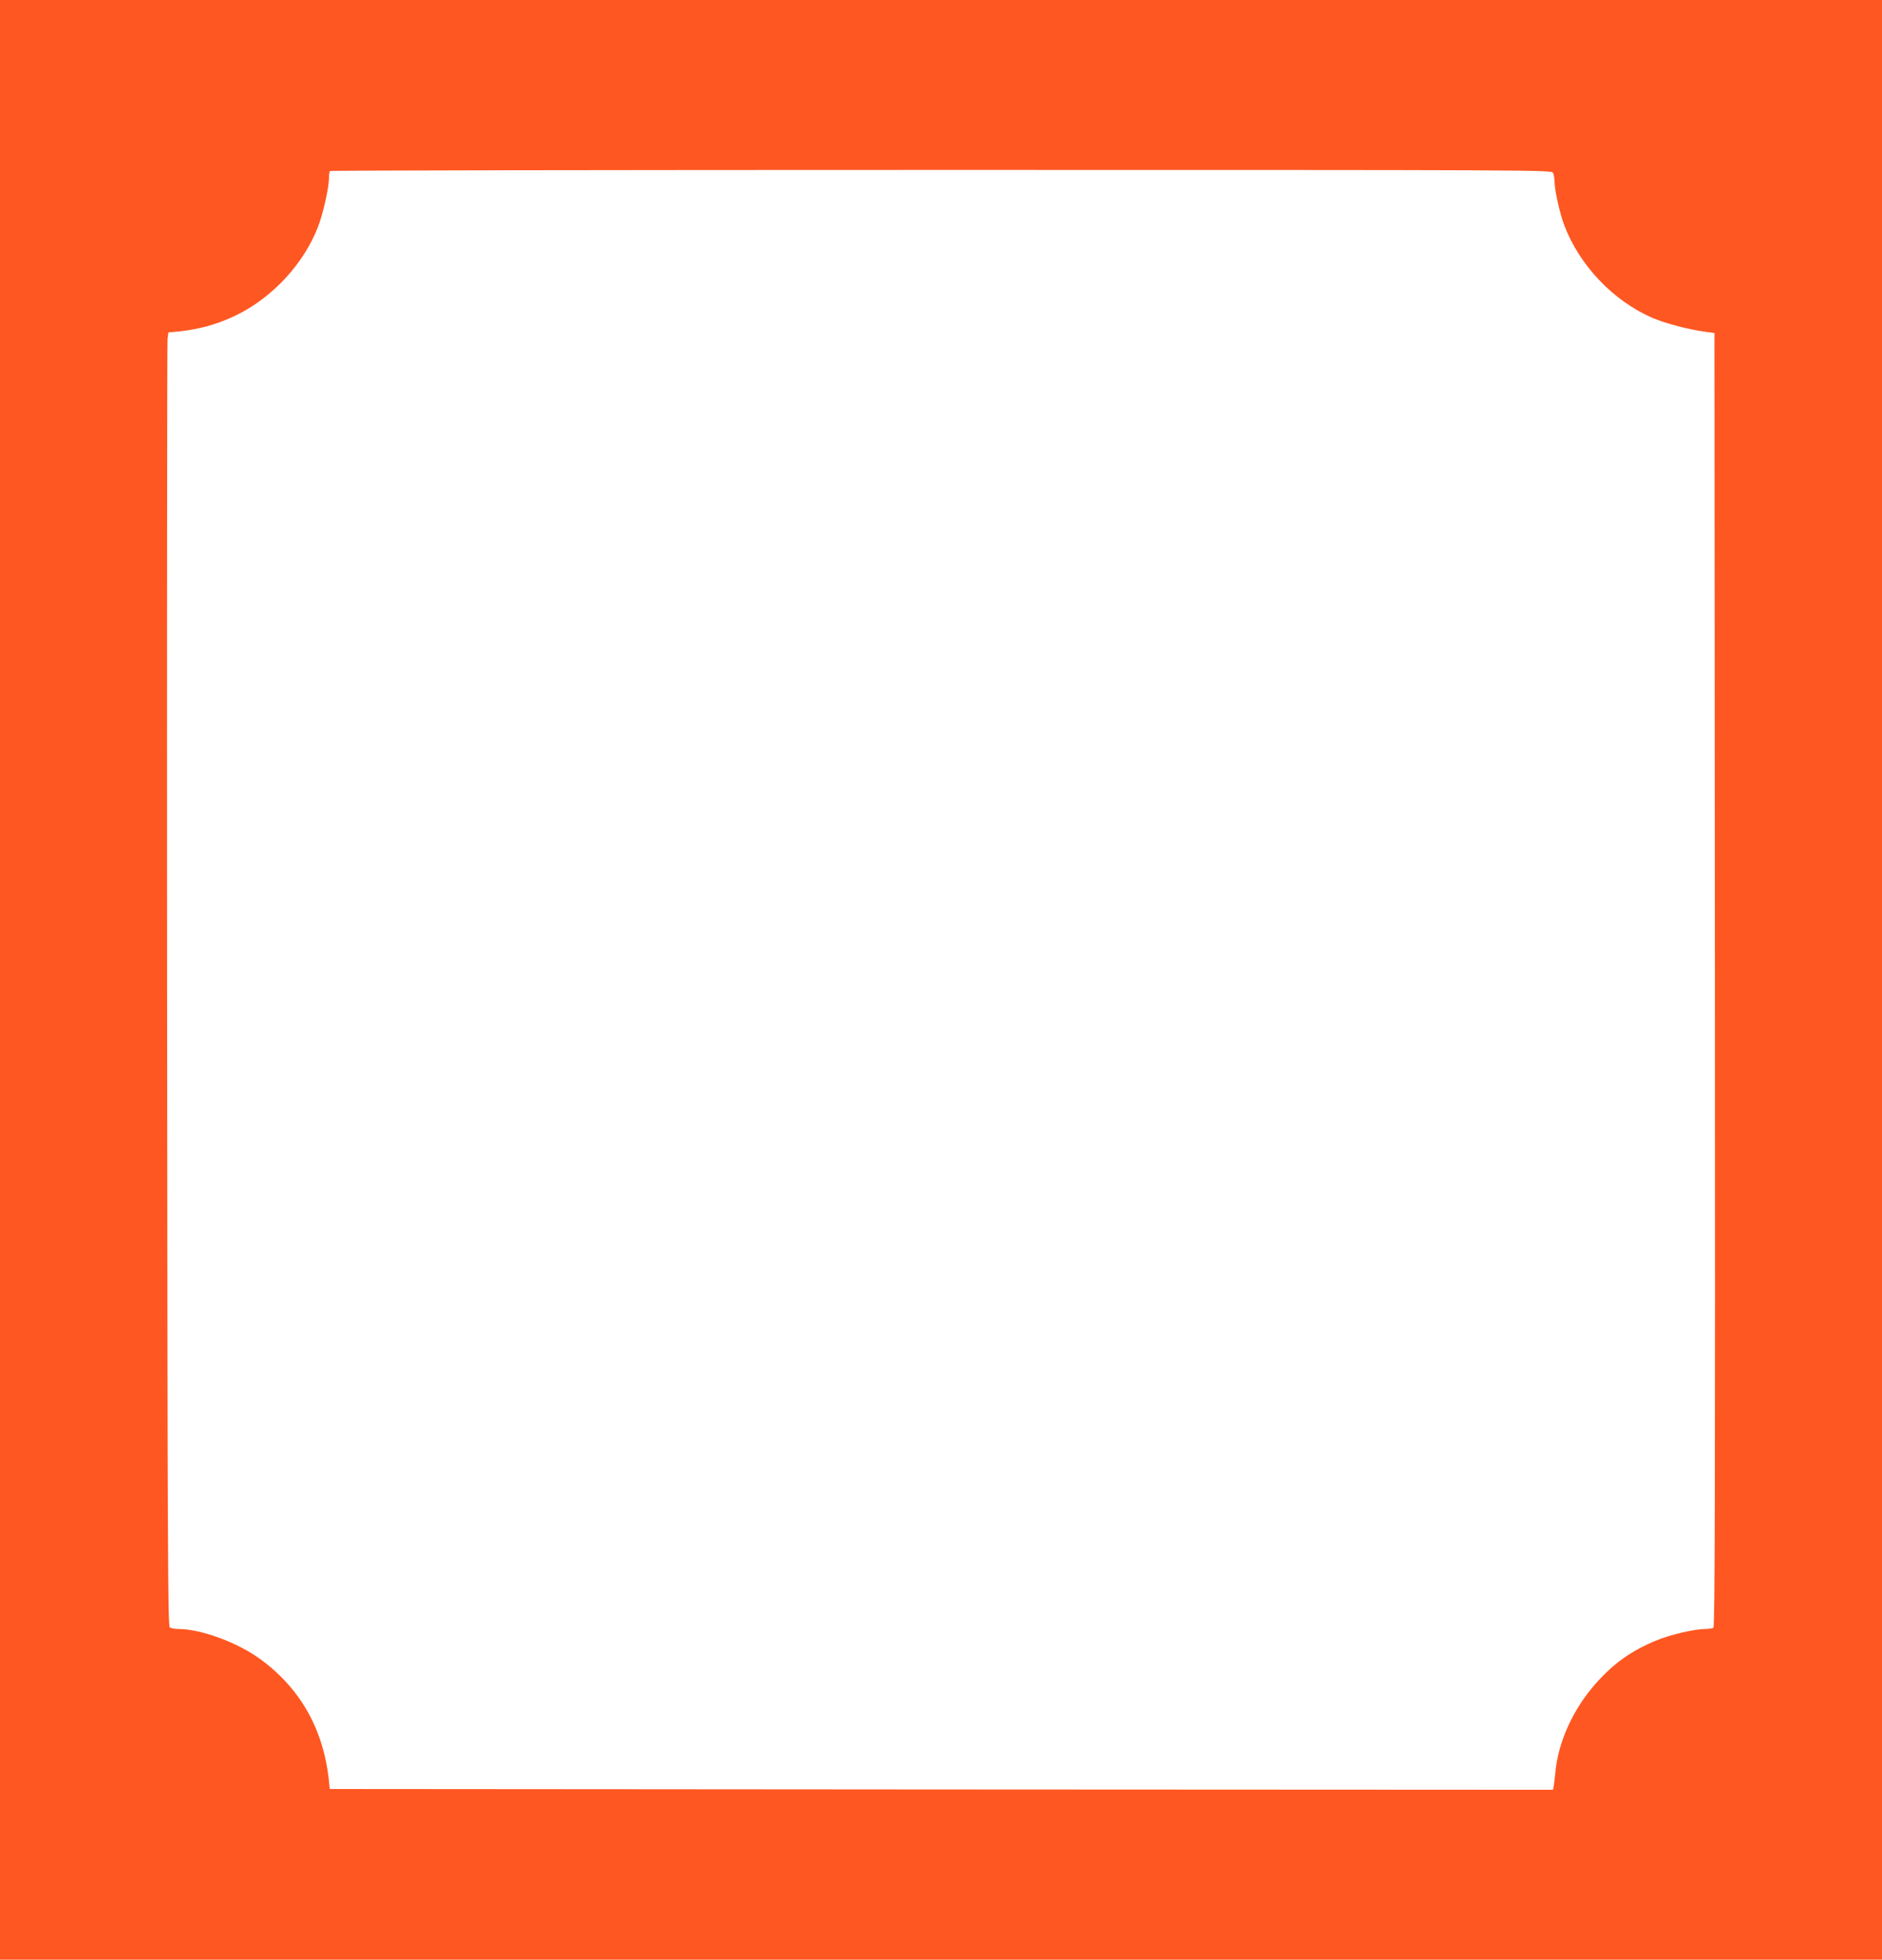<?xml version="1.0" standalone="no"?>
<!DOCTYPE svg PUBLIC "-//W3C//DTD SVG 20010904//EN"
 "http://www.w3.org/TR/2001/REC-SVG-20010904/DTD/svg10.dtd">
<svg version="1.0" xmlns="http://www.w3.org/2000/svg"
 width="1230pt" height="1280pt" viewBox="0 0 1230 1280"
 preserveAspectRatio="xMidYMid meet">
<g transform="translate(0,1280) scale(0.1,-0.1)"
fill="#ff5722" stroke="none">
<path d="M0 6400 l0 -6400 6150 0 6150 0 0 6400 0 6400 -6150 0 -6150 0 0
-6400z m10150 5271 c5 -11 10 -37 10 -58 0 -54 34 -207 63 -283 99 -263 320
-495 578 -607 83 -35 232 -75 344 -90 l60 -8 3 -4224 c2 -3373 0 -4226 -10
-4233 -7 -4 -32 -8 -54 -8 -69 0 -229 -37 -317 -74 -165 -68 -277 -147 -396
-280 -149 -167 -249 -385 -266 -586 -4 -36 -8 -75 -11 -88 l-4 -22 -3998 2
-3997 3 -3 30 c-30 343 -179 616 -442 812 -148 111 -391 202 -540 203 -25 0
-52 5 -60 10 -13 8 -15 487 -18 4192 -1 2301 0 4202 3 4225 l6 42 67 6 c140
15 257 48 382 109 234 116 437 336 529 576 33 84 71 256 71 317 0 22 3 43 7
46 3 4 1801 7 3994 7 3933 0 3988 0 3999 -19z"/>
</g>
</svg>
